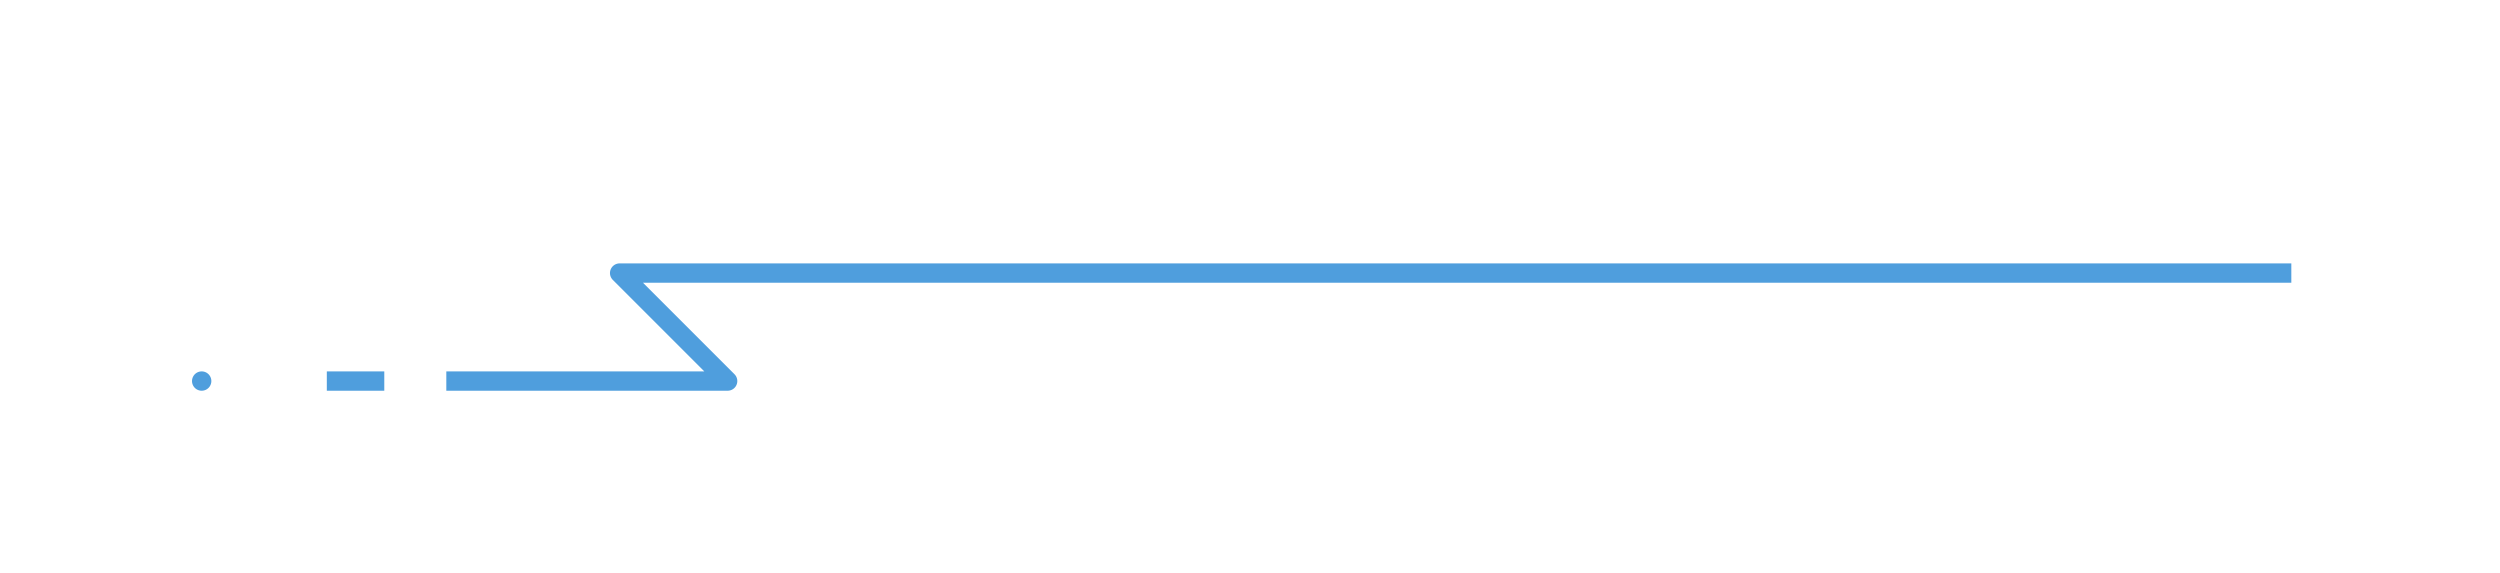 <?xml version="1.0" encoding="utf-8"?>
<!-- Generator: Adobe Illustrator 24.0.1, SVG Export Plug-In . SVG Version: 6.00 Build 0)  -->
<svg version="1.1" id="ÉåÉCÉÑÅ_x5B__x5F_1" xmlns="http://www.w3.org/2000/svg" xmlns:xlink="http://www.w3.org/1999/xlink"
	 x="0px" y="0px" viewBox="0 0 904.4 207.12" style="enable-background:new 0 0 904.4 207.12;" xml:space="preserve">
<style type="text/css">
	.st0{fill:none;stroke:#4F9EDD;stroke-width:7;stroke-linejoin:round;stroke-miterlimit:10;}
	.st1{fill:none;stroke:#4F9EDD;stroke-width:7;stroke-linecap:round;stroke-linejoin:round;stroke-miterlimit:10;}
</style>
<g>
	<polyline class="st0" points="161.46,137.85 263.23,137.85 224.16,98.78 828.91,98.78 	"/>
</g>
<line class="st1" x1="72.96" y1="137.85" x2="72.96" y2="137.85"/>
<line class="st0" x1="139.02" y1="137.85" x2="118.23" y2="137.85"/>
</svg>
